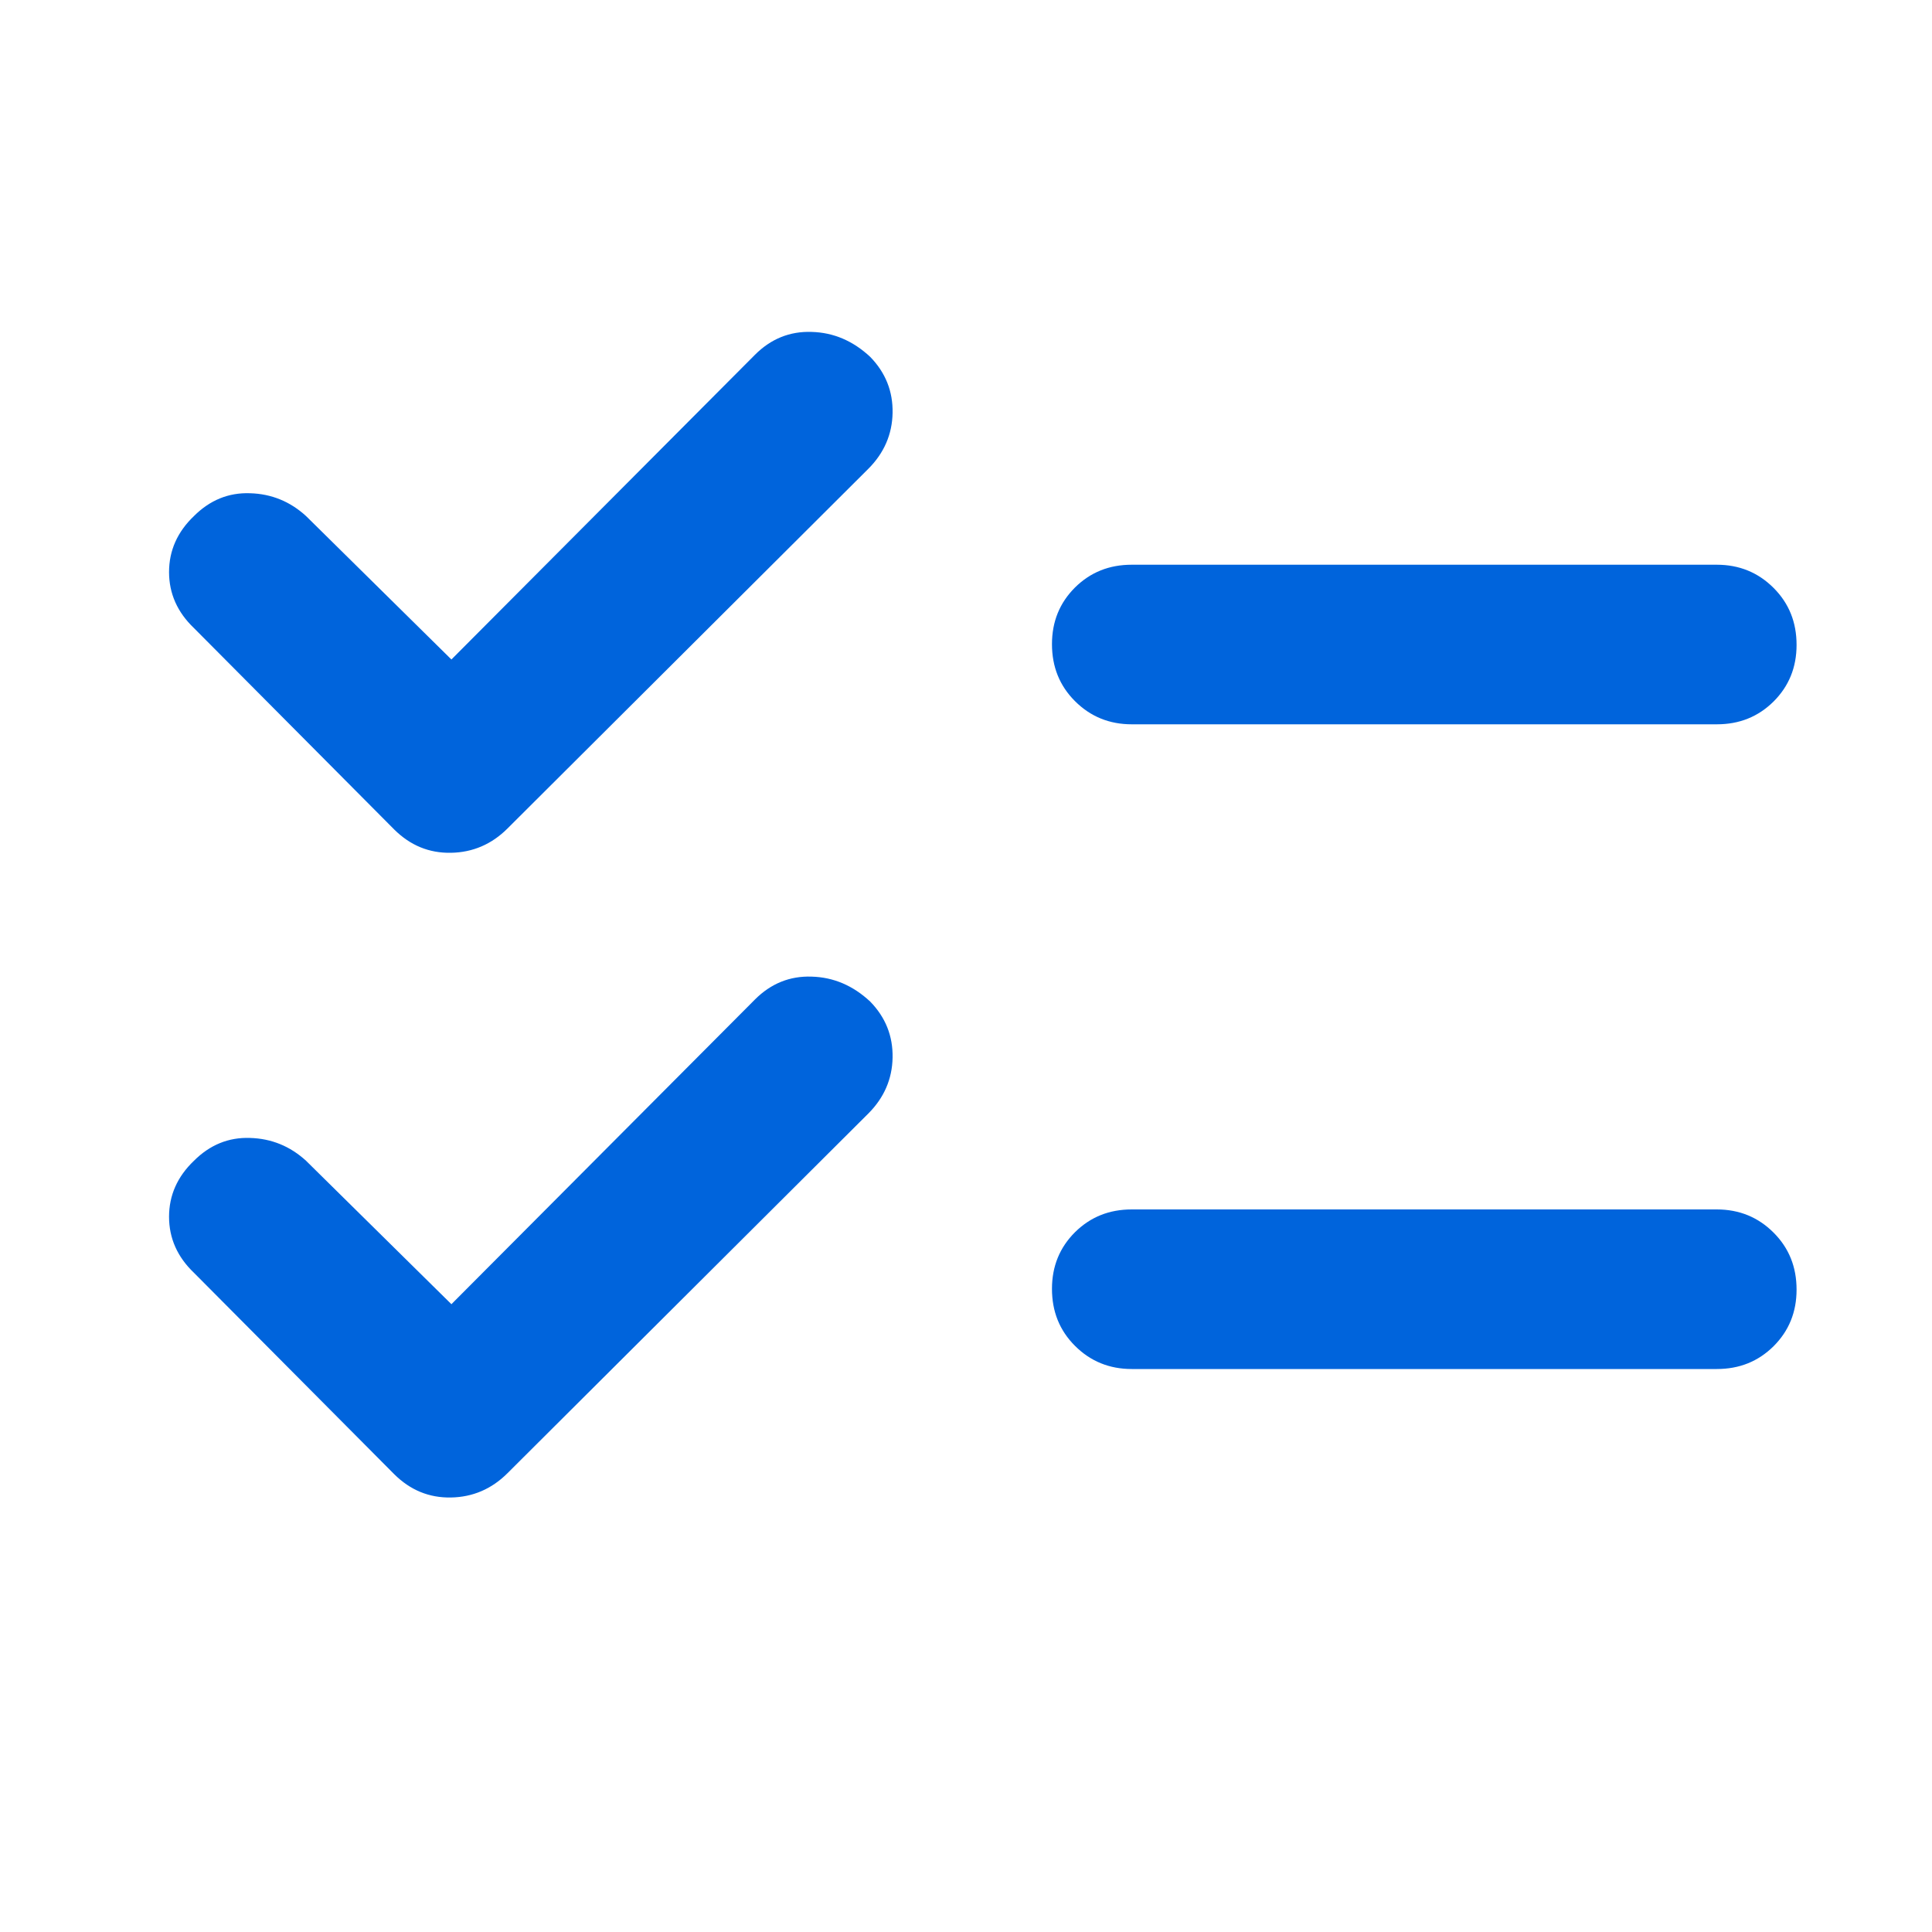 <?xml version="1.0" encoding="UTF-8"?>
<svg id="Capa_1" xmlns="http://www.w3.org/2000/svg" xmlns:xlink="http://www.w3.org/1999/xlink" viewBox="0 0 100 100">
  <defs>
    <style>
      .cls-1 {
        fill: none;
      }

      .cls-2 {
        mask: url(#mask);
      }

      .cls-3 {
        fill: #d9d9d9;
      }

      .cls-4 {
        fill: #0064dc;
      }
    </style>
    <mask id="mask" x="-.01" y="-.01" width="100.11" height="100.11" maskUnits="userSpaceOnUse">
      <g id="mask0_2807_17245">
        <rect class="cls-3" x="-.01" y="-.01" width="100.11" height="100.11"/>
      </g>
    </mask>
  </defs>
  <g class="cls-2">
    <path class="cls-4" d="M23.37,67.5l15.71-15.77c.82-.82,1.8-1.22,2.93-1.18,1.13.03,2.14.46,3.03,1.29.8.82,1.18,1.79,1.16,2.9-.02,1.11-.44,2.08-1.26,2.9l-18.67,18.61c-.82.82-1.8,1.24-2.93,1.26-1.13.02-2.1-.38-2.93-1.2l-10.37-10.43c-.86-.82-1.29-1.79-1.29-2.9s.43-2.08,1.29-2.9c.82-.82,1.79-1.22,2.9-1.18,1.11.03,2.08.43,2.9,1.18l7.53,7.43ZM23.37,34.13l15.71-15.77c.82-.82,1.8-1.22,2.93-1.18,1.13.03,2.14.46,3.03,1.29.8.82,1.18,1.79,1.16,2.9-.02,1.11-.44,2.08-1.26,2.9l-18.67,18.61c-.82.82-1.8,1.24-2.93,1.26-1.13.02-2.1-.38-2.93-1.2l-10.37-10.43c-.86-.82-1.29-1.79-1.29-2.9s.43-2.08,1.29-2.9c.82-.82,1.79-1.22,2.9-1.18,1.11.03,2.08.43,2.9,1.18l7.53,7.43ZM58.58,70.86c-1.16,0-2.14-.4-2.94-1.2s-1.19-1.78-1.19-2.95.4-2.14,1.19-2.93c.8-.79,1.77-1.18,2.94-1.18h30.28c1.16,0,2.14.4,2.94,1.2.8.8,1.19,1.78,1.19,2.95s-.4,2.14-1.19,2.93c-.8.79-1.77,1.18-2.94,1.18h-30.28ZM58.58,37.49c-1.16,0-2.14-.4-2.94-1.2s-1.19-1.78-1.19-2.95.4-2.14,1.19-2.93c.8-.79,1.77-1.18,2.94-1.18h30.28c1.16,0,2.14.4,2.94,1.2.8.8,1.19,1.78,1.19,2.95s-.4,2.14-1.19,2.93c-.8.79-1.77,1.18-2.94,1.18h-30.28Z"/>
  </g>
  <rect class="cls-1" x="0" y="0" width="100" height="100"/>
</svg>